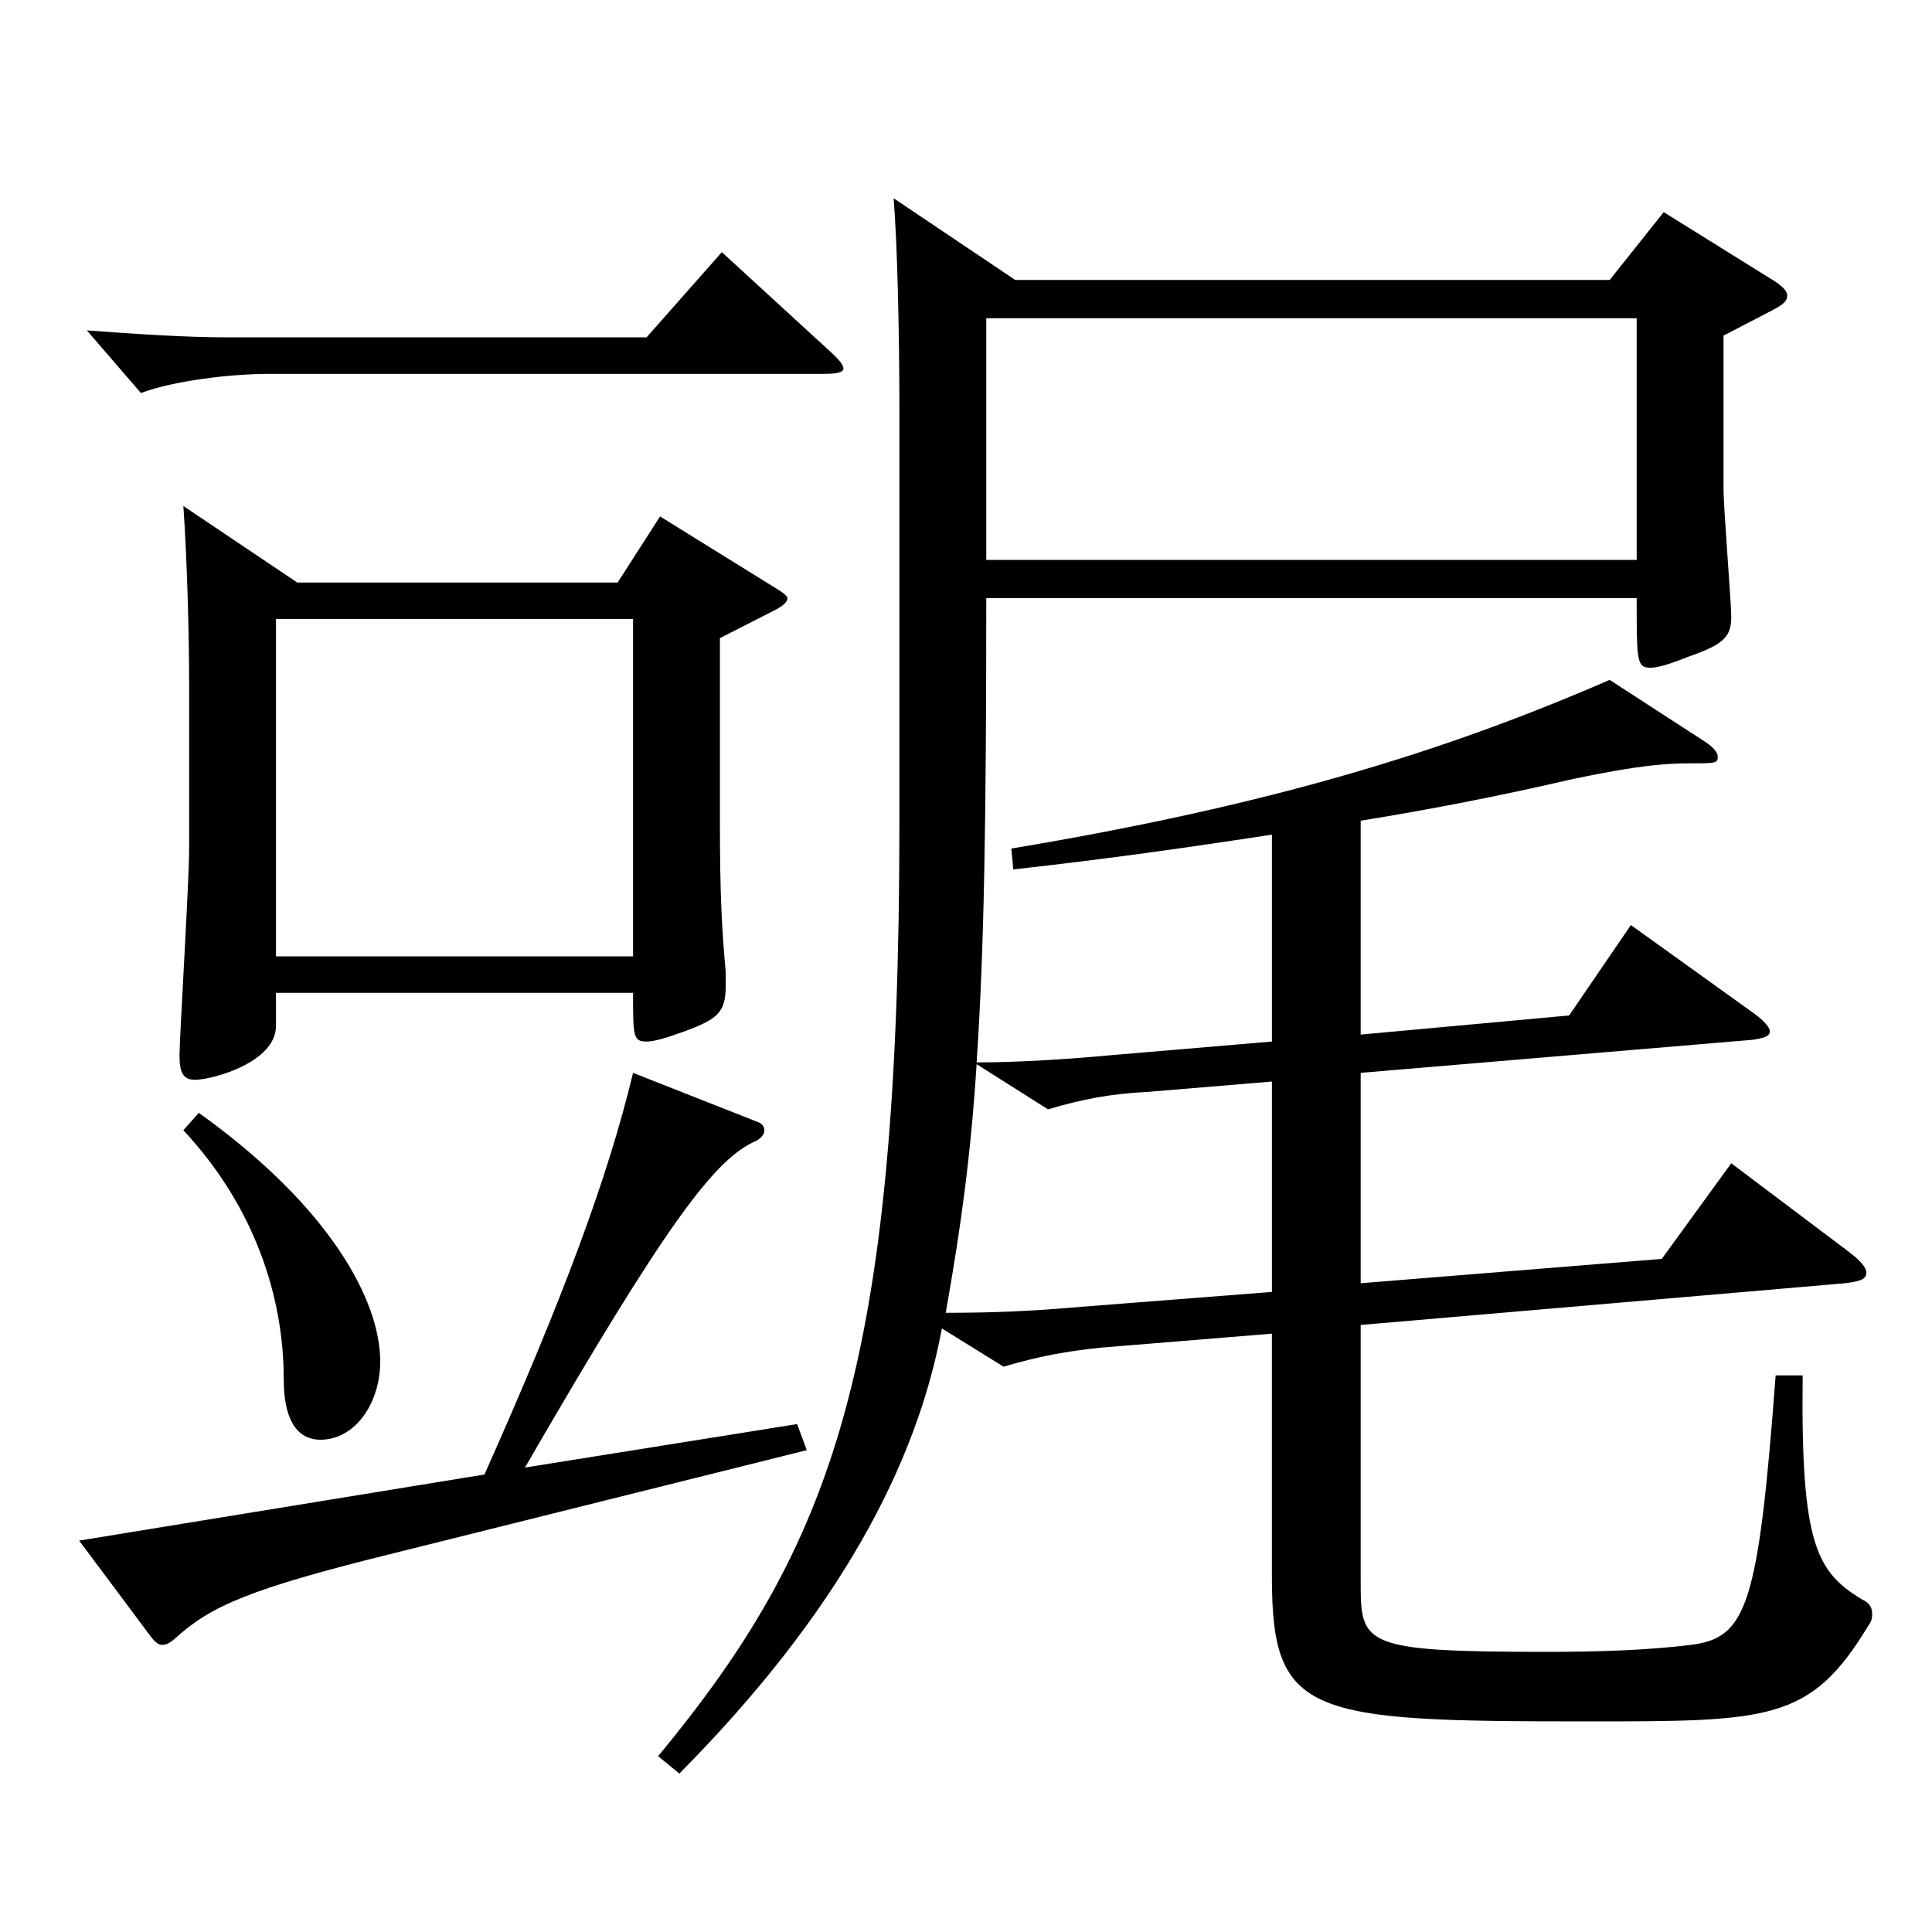 <?xml version="1.0" encoding="utf-8"?>
<!-- Generator: Adobe Illustrator 16.0.0, SVG Export Plug-In . SVG Version: 6.00 Build 0)  -->
<!DOCTYPE svg PUBLIC "-//W3C//DTD SVG 1.1//EN" "http://www.w3.org/Graphics/SVG/1.1/DTD/svg11.dtd">
<svg version="1.1" id="图层_1" xmlns="http://www.w3.org/2000/svg" xmlns:xlink="http://www.w3.org/1999/xlink" x="0px" y="0px"
	 width="1000px" height="1000px" viewBox="0 0 1000 1000" enable-background="new 0 0 1000 1000" xml:space="preserve">
<path d="M250.748,763.205c40.958-91.8,63.936-153.899,76.922-207.899l63.936,25.2c2.997,0.9,3.996,2.7,3.996,4.5
	s-0.999,3.6-3.996,5.4c-20.979,9-44.955,39.6-119.879,169.198l140.858-22.5l4.995,13.5l-212.786,53.1
	c-76.922,18.9-95.903,27.9-113.885,44.1c-2.997,2.7-4.995,3.601-6.993,3.601c-1.998,0-3.996-1.8-5.994-4.5l-36.963-49.5
	L250.748,763.205z M429.567,181.809c4.995,4.5,6.993,7.2,6.993,9s-2.997,2.7-9.99,2.7H139.86c-20.979,0-49.95,3.6-66.933,9.899
	l-27.972-32.399c24.975,1.8,49.95,3.6,72.927,3.6h216.781l38.961-44.1L429.567,181.809z M153.845,301.508h165.833l21.978-34.2
	l60.939,37.8c2.997,1.801,4.995,3.601,4.995,4.5c0,1.801-1.998,3.601-4.995,5.4l-29.97,15.3v94.499c0,38.7,0.999,55.8,2.997,78.3
	v7.2c0,13.5-3.996,17.1-20.979,23.399c-9.99,3.601-15.984,5.4-19.98,5.4c-6.993,0-6.993-2.7-6.993-25.2H142.856v17.1
	c0,18.9-32.967,27.9-41.958,27.9c-5.994,0-7.992-3.601-7.992-12.601c0-8.999,4.995-89.999,4.995-107.099v-84.6
	c0-24.3-0.999-64.8-2.997-92.699L153.845,301.508z M102.897,576.006c67.932,48.6,93.905,97.199,93.905,128.699
	c0,21.6-12.987,40.5-30.969,40.5c-9.99,0-18.981-7.2-18.981-31.5c0-42.3-14.985-89.1-51.948-128.699L102.897,576.006z
	 M327.67,495.007v-174.6H142.856v174.6H327.67z M510.486,309.607c0,111.6-0.999,181.799-4.995,240.299
	c21.978,0,48.951-1.8,67.931-3.601l84.914-7.199v-107.1c-40.958,6.3-84.914,12.6-133.865,18l-0.999-10.8
	c134.864-22.5,224.773-50.399,309.688-87.3l49.949,32.4c3.996,2.699,5.994,5.399,5.994,7.199c0,3.601-0.999,3.601-14.985,3.601
	c-18.981,0-37.962,3.6-59.94,8.1c-34.965,8.1-70.928,15.3-109.889,21.6v110.699l107.891-9.899l31.968-46.8l63.935,45.899
	c4.995,3.601,7.992,7.2,7.992,9c0,2.7-2.997,3.601-8.991,4.5l-202.795,17.1v108.899l155.843-12.6l35.964-49.5l60.938,45.9
	c5.994,4.5,8.991,8.1,8.991,10.8c0,3.6-3.996,4.5-10.988,5.399l-250.748,21.601v132.299c0,33.3,0,36.899,96.902,36.899
	c26.973,0,51.948-0.899,73.926-3.6c28.971-3.601,34.965-19.8,43.956-139.499h13.985c-0.999,87.299,6.993,101.699,30.969,116.099
	c3.996,1.801,4.995,4.5,4.995,7.2c0,1.8,0,3.6-1.998,6.3c-29.97,49.5-50.948,49.5-145.853,49.5
	c-143.855,0-162.836-2.7-162.836-74.699v-126l-87.911,7.2c-17.982,1.8-32.967,4.5-50.949,9.9l-31.968-19.8
	c-12.987,70.199-52.947,146.698-135.863,230.398l-10.989-9c89.909-108.899,124.874-200.699,124.874-483.297V213.309
	c0-39.6-0.999-86.399-2.997-110.699l62.937,42.3h307.69l27.972-35.1l54.945,34.199c5.994,3.6,8.991,6.3,8.991,9
	s-1.998,4.5-6.993,7.2l-25.974,13.5v79.199c0,10.8,3.996,58.5,3.996,66.6c0,10.8-4.995,14.399-22.977,20.7
	c-8.991,3.6-14.985,5.399-18.981,5.399c-6.993,0-6.993-3.6-6.993-36H510.486z M658.337,668.705V559.806l-64.934,5.4
	c-17.982,0.9-32.967,3.6-50.949,9l-36.963-23.4c-2.997,46.8-7.992,83.7-15.984,128.699c23.976,0,44.955-0.899,64.935-2.699
	L658.337,668.705z M510.486,164.709v125.099h336.661V164.709H510.486z"/>
</svg>
